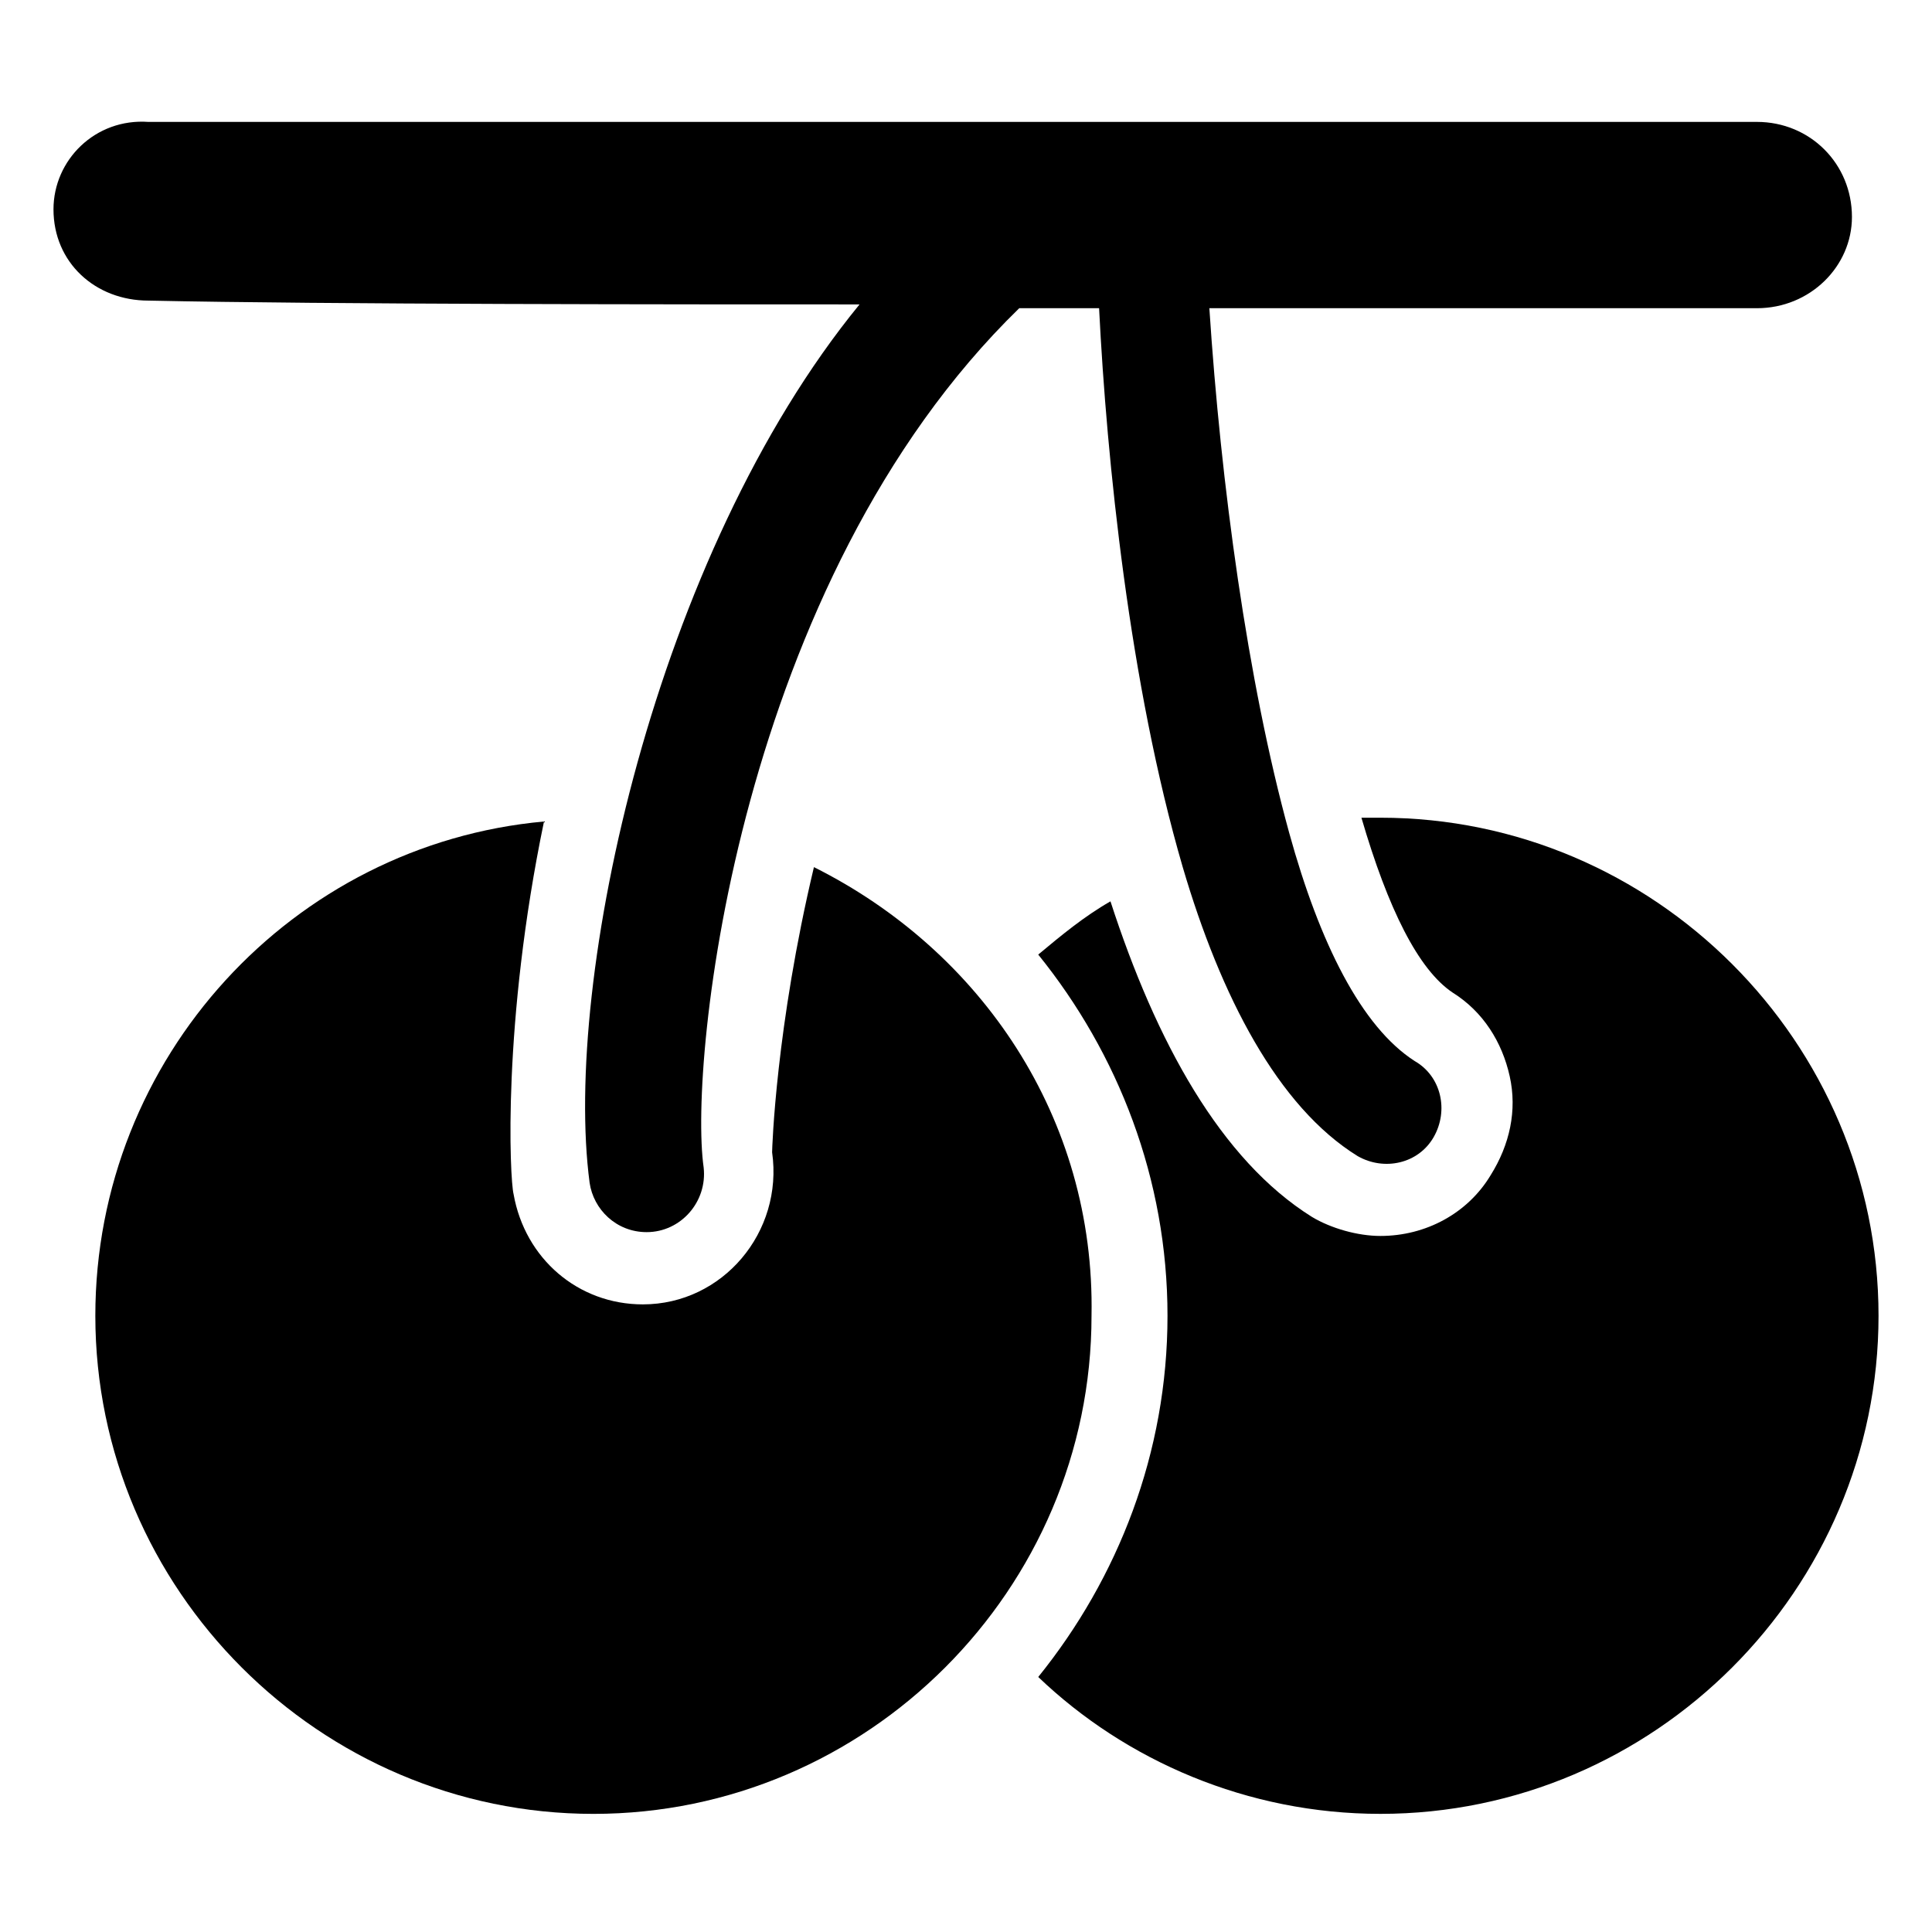 <?xml version="1.0" encoding="UTF-8"?>
<!-- Uploaded to: SVG Repo, www.svgrepo.com, Generator: SVG Repo Mixer Tools -->
<svg fill="#000000" width="800px" height="800px" version="1.1" viewBox="144 144 512 512" xmlns="http://www.w3.org/2000/svg">
 <g>
  <path d="m509.83 360.7h-5.039c7.055 24.184 15.113 40.305 24.184 46.352 8.062 5.039 13.098 13.098 15.113 22.168 2.016 9.07 0 18.137-5.039 26.199-6.047 10.078-17.129 16.121-29.223 16.121-6.047 0-13.098-2.016-18.137-5.039-24.184-15.113-41.312-46.352-53.402-83.633-7.055 4.031-13.098 9.07-19.145 14.105 21.16 26.199 34.258 59.449 34.258 95.723 0 36.273-13.098 69.527-34.258 95.723 23.176 22.168 55.418 36.273 90.688 36.273 72.547 0 132-59.449 132-132 0-72.543-59.449-131.99-132-131.99z"/>
  <path d="m359.7 373.8c-10.078 42.32-11.082 74.562-11.082 75.57 3.023 21.16-13.098 40.305-34.258 40.305-17.129 0-31.234-12.09-34.258-29.223-1.008-4.031-3.023-45.344 8.062-98.746-66.504 6.047-118.9 62.473-118.9 130.99 0 72.547 59.449 132 132 132 72.547 0 132-59.449 132-132 0.996-52.395-29.234-96.73-73.566-118.9z"/>
  <path d="m371.79 224.67c-54.41 66.504-78.594 179.36-71.539 232.76 1.008 7.055 7.055 13.098 15.113 13.098 9.07 0 16.121-8.062 15.113-17.129-4.031-28.215 9.07-155.17 83.633-227.72h21.16c2.016 40.305 8.062 99.754 22.168 148.12 10.078 34.258 25.191 63.48 46.352 76.578 7.055 4.031 16.121 2.016 20.152-5.039 4.031-7.055 2.016-16.121-5.039-20.152-14.105-9.07-25.191-31.234-33.25-60.457-11.082-40.305-18.137-92.699-21.16-139.05h145.1c14.105 0 25.191-11.082 25.191-24.184 0-14.105-11.082-25.191-25.191-25.191l-426.23 0.004c-14.105-1.008-25.188 10.074-25.188 23.172 0 14.105 11.082 24.184 25.191 24.184 47.355 1.008 140.05 1.008 188.42 1.008z"/>
 </g>
</svg>